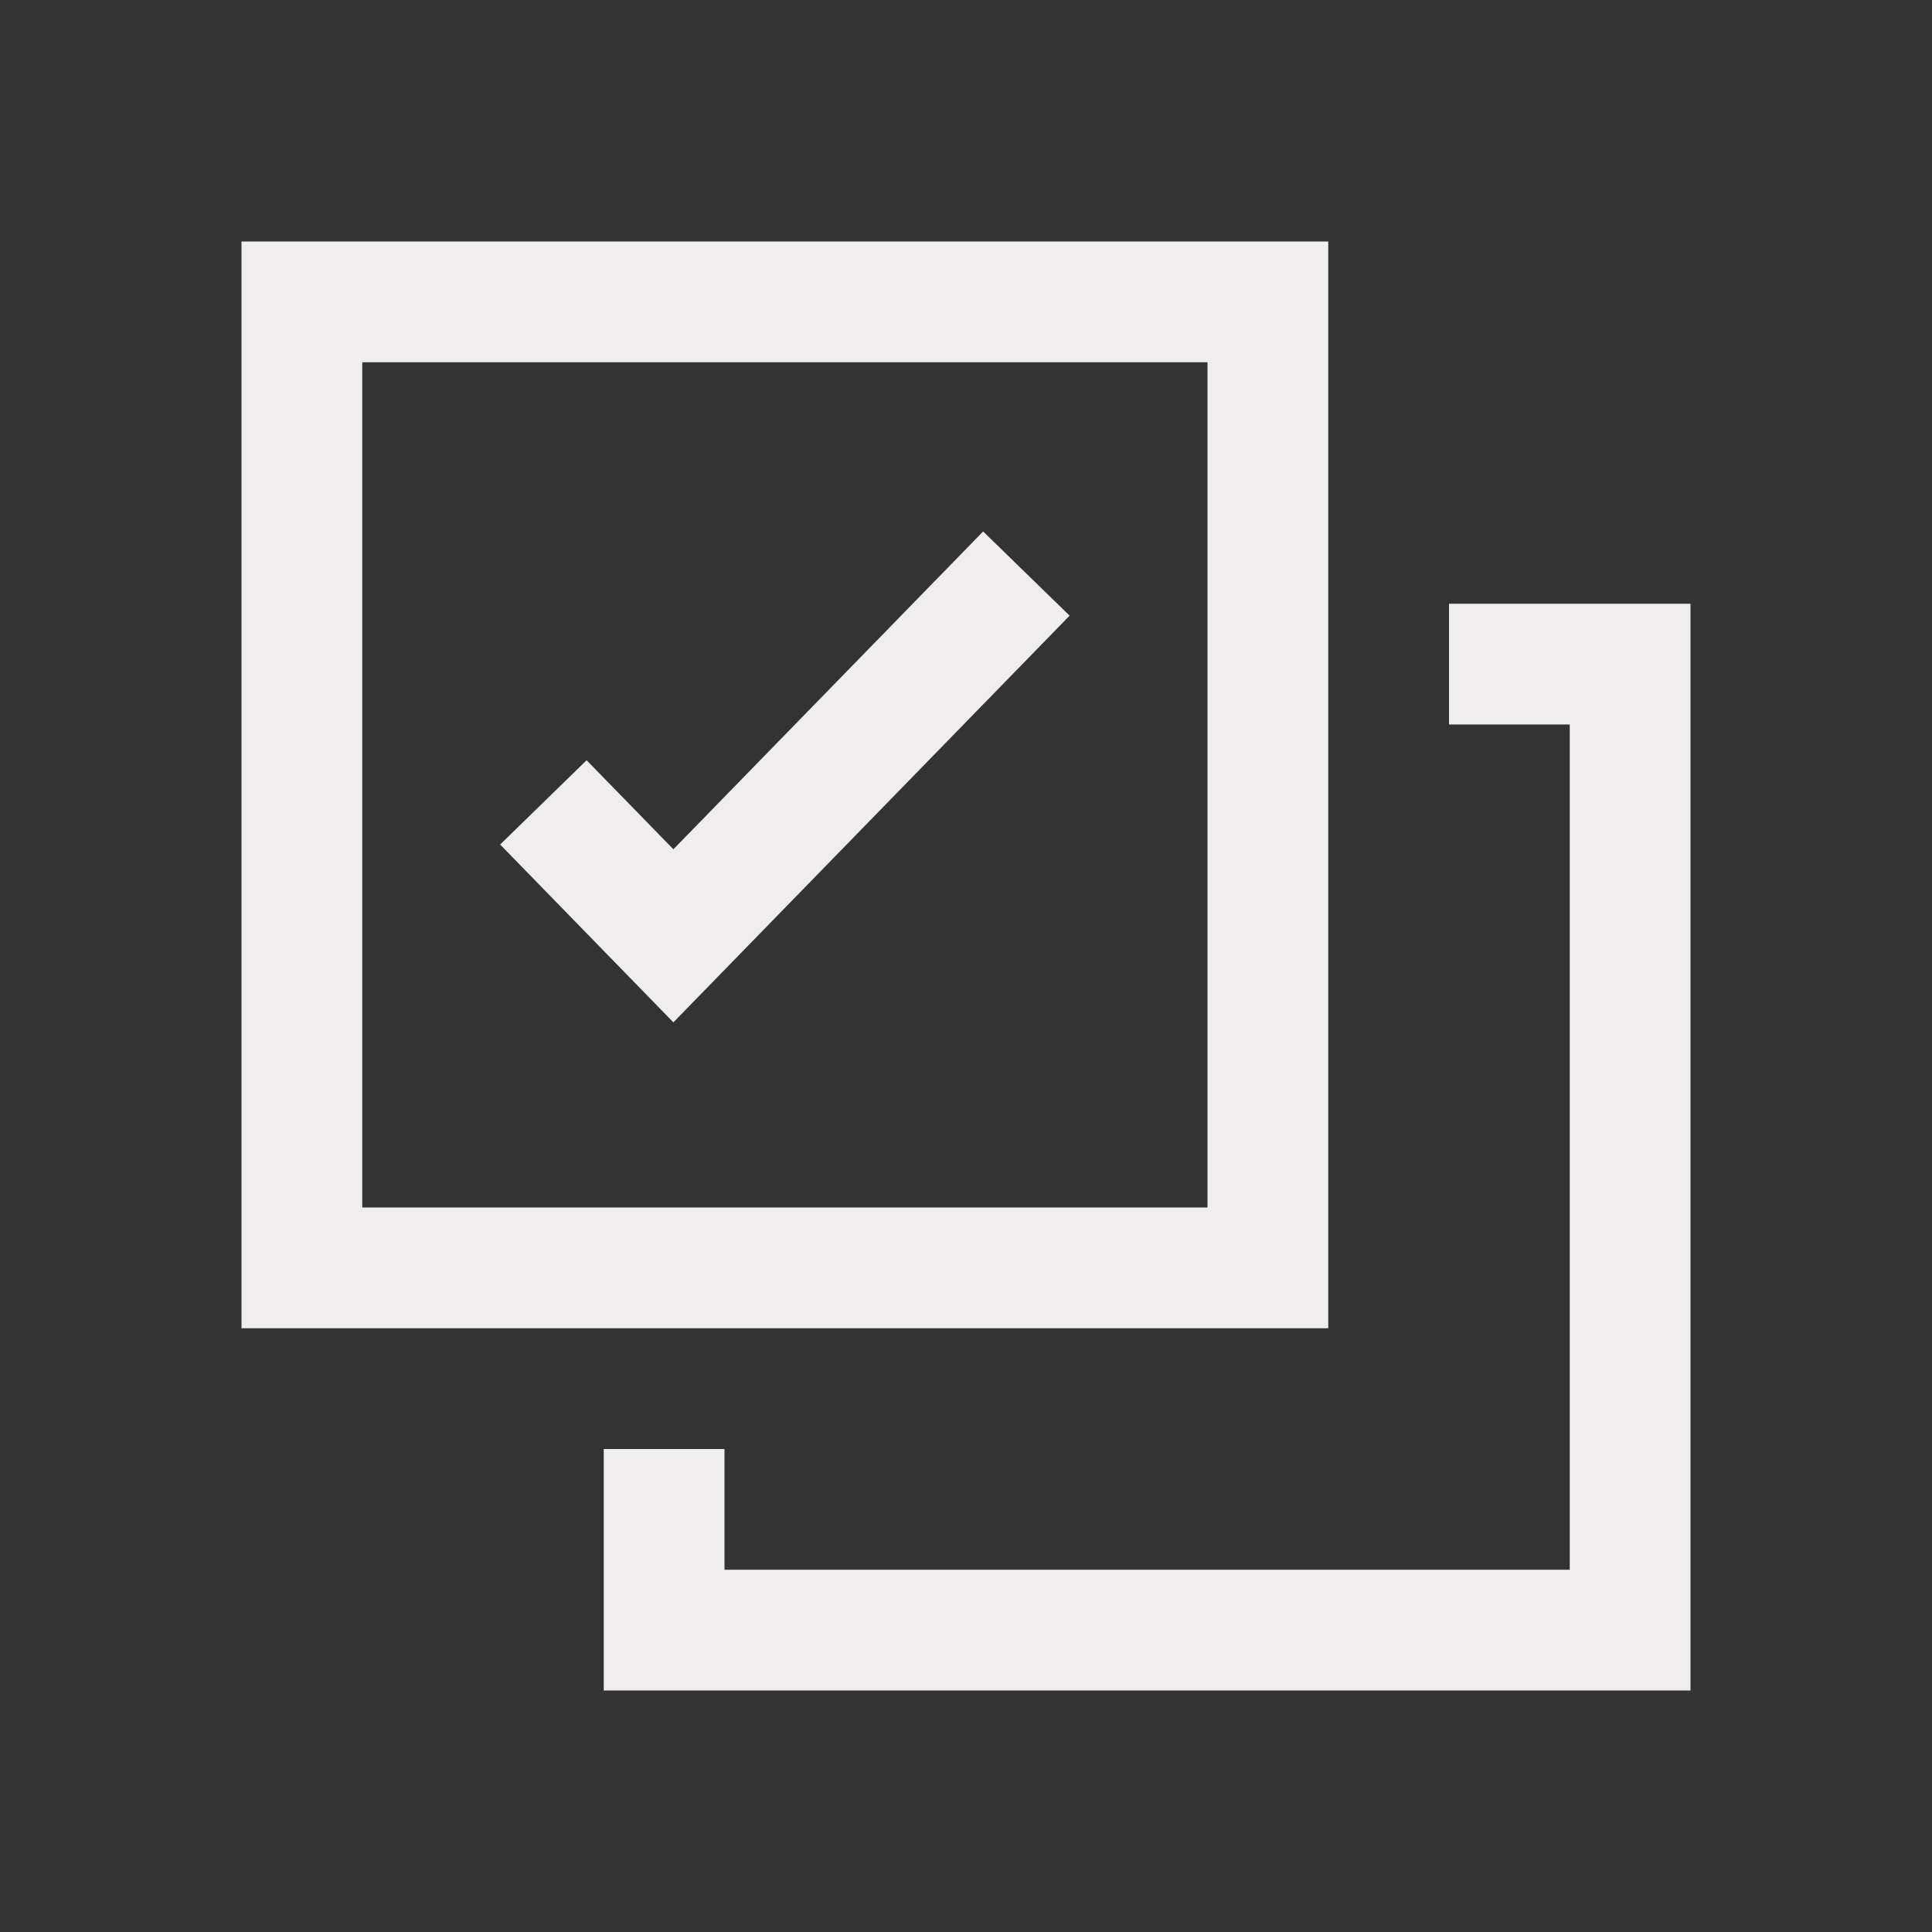 <?xml version="1.0" encoding="utf-8"?>
<svg xmlns="http://www.w3.org/2000/svg" width="24" height="24" viewBox="0 0 24 24" fill="none">
<rect x="0" y="0" width="24" height="24" fill="#333333" stroke="none"/>
<g id="multi-select">
<g id="Union">
<path d="M8.365 12.7L13.287 7.648L12.213 6.602L8.365 10.55L7.287 9.444L6.213 10.491L8.365 12.7Z" fill="#F0EDEE"/>
<path fill-rule="evenodd" clip-rule="evenodd" d="M3 3H16.5V16.5H3V3ZM4.5 4.5V15H15V4.5H4.5Z" fill="#F0EDEE"/>
<path d="M19.5 9H18V7.5H21V21H7.5V18H9V19.5H19.5V9Z" fill="#F0EDEE"/>
</g>
</g>
</svg>